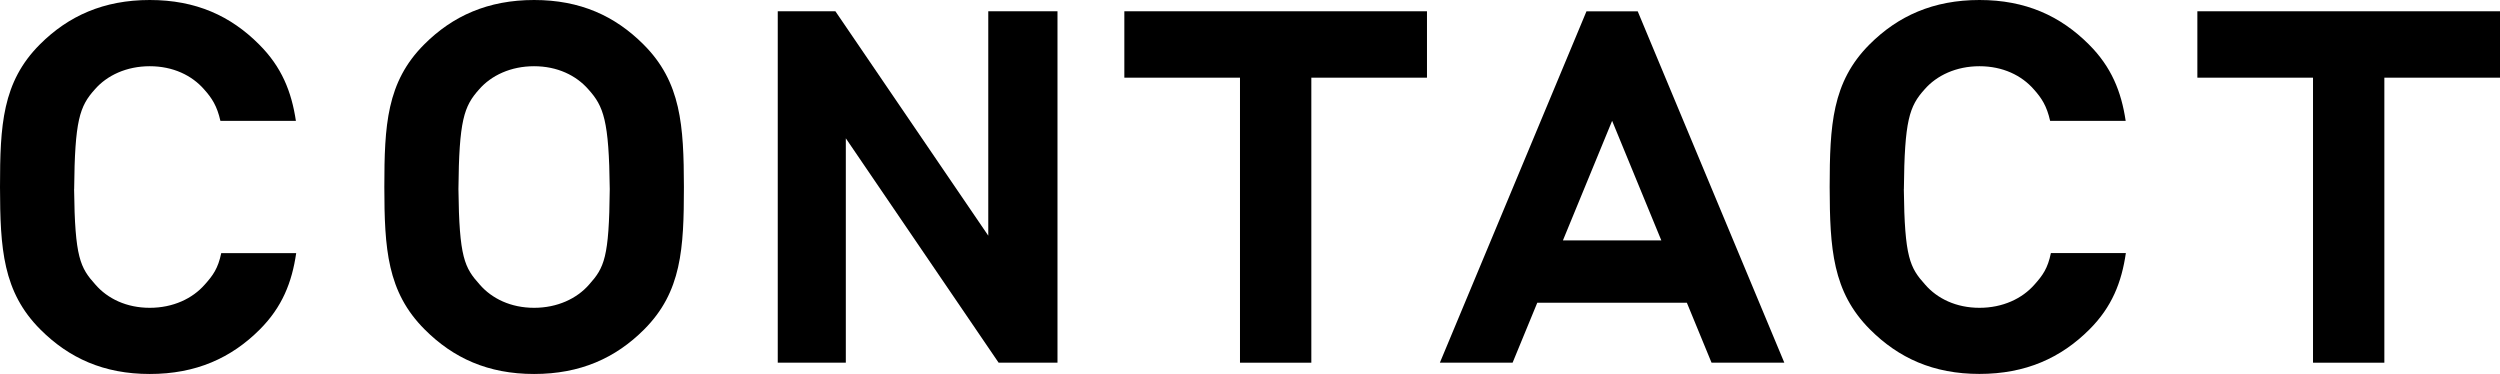 <?xml version="1.0" encoding="utf-8"?>
<!-- Generator: Adobe Illustrator 23.0.0, SVG Export Plug-In . SVG Version: 6.00 Build 0)  -->
<svg version="1.1" id="レイヤー_1" xmlns="http://www.w3.org/2000/svg" xmlns:xlink="http://www.w3.org/1999/xlink" x="0px"
	 y="0px" viewBox="0 0 434.52 65" style="enable-background:new 0 0 434.52 65;" xml:space="preserve">
<g>
	<path d="M297.48,63.04h12.65l-23.6-56.56l-1.88-4.51h-8.91l-1.88,4.51l-23.6,56.56h12.64l4.29-10.42h26L297.48,63.04z
		 M271.65,41.78L280.2,21l8.55,20.78H271.65z"/>
	<g>
		<path d="M353.61,49.46c-2.13,2.44-5.52,4.04-9.56,4.04c-4.04,0-7.33-1.59-9.45-4.04c-2.64-2.94-3.57-4.66-3.7-16.6h0.01
			c0.11-11.94,0.94-14.38,3.59-17.32c2.12-2.44,5.51-4.03,9.55-4.03c4.04,0,7.33,1.59,9.45,4.03c1.35,1.5,2.25,2.89,2.83,5.47h13.13
			c-0.76-5.08-2.47-9.37-6.39-13.28C358.11,2.77,352.07,0,344.05,0c-8.02,0-14.16,2.77-19.11,7.72c-6.54,6.55-6.91,14.09-6.93,24.78
			c0.03,10.69,0.48,18.23,7.02,24.77c4.95,4.95,10.99,7.72,19.01,7.72c8.02,0,14.16-2.77,19.11-7.72c3.92-3.91,5.6-8.2,6.34-13.28
			h-13.03C355.92,46.64,355.03,47.88,353.61,49.46z"/>
	</g>
	<g>
		<path d="M35.59,49.46c-2.13,2.44-5.52,4.04-9.56,4.04c-4.04,0-7.33-1.59-9.45-4.04c-2.64-2.94-3.57-4.66-3.7-16.6h0.01
			c0.11-11.94,0.94-14.38,3.59-17.32c2.12-2.44,5.51-4.03,9.55-4.03c4.04,0,7.33,1.59,9.45,4.03c1.35,1.5,2.25,2.89,2.83,5.47h13.12
			c-0.76-5.08-2.47-9.37-6.39-13.28C40.1,2.77,34.06,0,26.03,0C18.02,0,11.88,2.77,6.93,7.72C0.38,14.27,0.01,21.81,0,32.5
			c0.03,10.69,0.48,18.23,7.02,24.77C11.98,62.23,18.02,65,26.03,65c8.02,0,14.16-2.77,19.11-7.72c3.91-3.91,5.6-8.2,6.34-13.28
			H38.45C37.91,46.64,37.01,47.88,35.59,49.46z"/>
	</g>
	<polygon points="171.77,40.96 145.2,1.96 140.67,1.96 135.18,1.96 135.18,63.04 147.01,63.04 147.01,24.04 173.57,63.04 
		178.33,63.04 183.8,63.04 183.8,1.96 171.77,1.96 	"/>
	<polygon points="381.92,13.5 402.02,13.5 402.02,63.04 414.42,63.04 414.42,13.5 434.52,13.5 434.52,1.96 381.92,1.96 	"/>
	<polygon points="195.42,13.5 215.52,13.5 215.52,63.04 227.92,63.04 227.92,13.5 248.02,13.5 248.02,1.96 195.42,1.96 	"/>
	<g>
		<g>
			<g>
				<g>
					<path d="M92.83,0c-8.01,0-14.16,2.77-19.1,7.72c-6.55,6.54-6.92,14.09-6.93,24.78c0.02,10.69,0.47,18.23,7.02,24.77
						C78.77,62.23,84.81,65,92.83,65c8.03,0,14.16-2.77,19.11-7.72c6.55-6.55,6.92-14.09,6.93-24.77
						c-0.03-10.69-0.47-18.24-7.02-24.78C106.89,2.77,100.85,0,92.83,0z M105.98,32.86c-0.11,11.94-0.95,13.65-3.59,16.6
						c-2.13,2.45-5.53,4.04-9.56,4.04c-4.03,0-7.33-1.59-9.45-4.04c-2.64-2.94-3.57-4.66-3.7-16.6h0
						c0.11-11.94,0.95-14.38,3.59-17.32c2.12-2.44,5.52-4.03,9.55-4.03c4.04,0,7.33,1.59,9.45,4.03
						C104.92,18.48,105.85,20.92,105.98,32.86L105.98,32.86z"/>
				</g>
			</g>
		</g>
	</g>
</g>
</svg>
